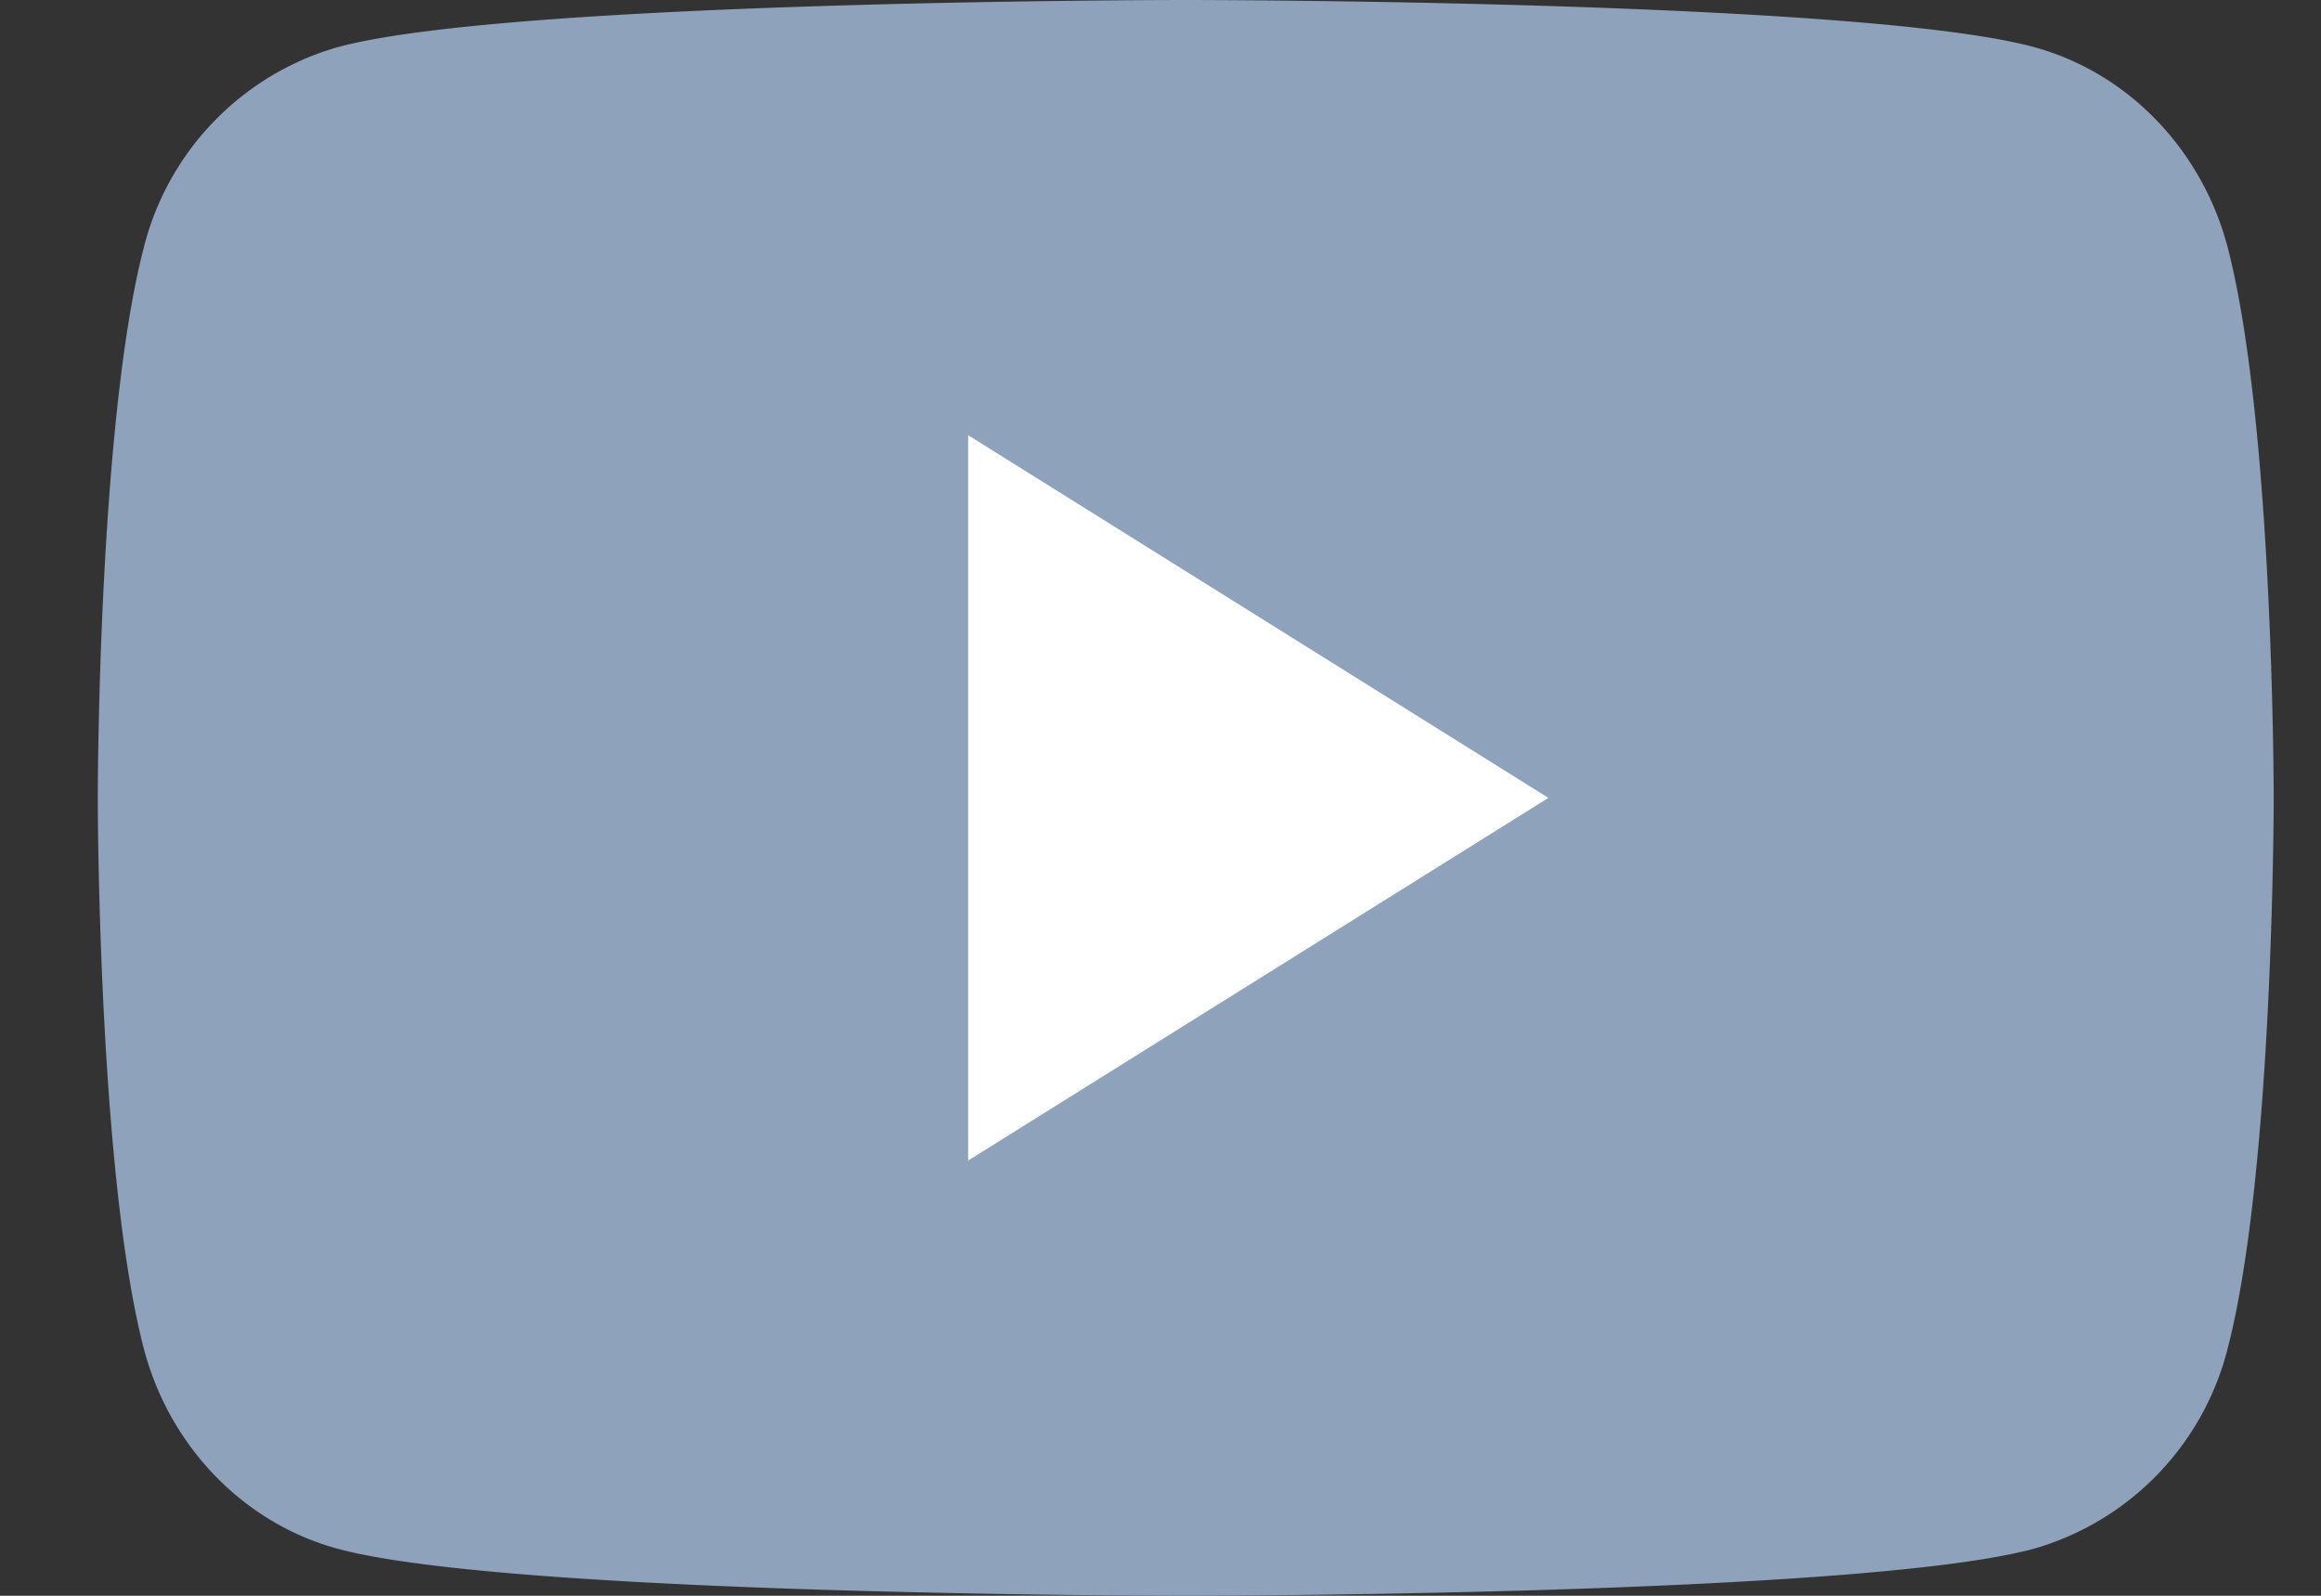 <svg width="16" height="11" viewBox="0 0 16 11" xmlns="http://www.w3.org/2000/svg">
    <rect x="0" y="0" width="16" height="11" fill="#333333" stroke="none"/>
    <g fill="none" fill-rule="evenodd">
        <path d="M15.36 1.718c-.173-.676-.68-1.209-1.326-1.39C12.864 0 8.174 0 8.174 0s-4.69 0-5.86.329a1.926 1.926 0 0 0-1.326 1.39C.674 2.943.674 5.5.674 5.5s0 2.557.314 3.783c.172.676.68 1.208 1.326 1.389 1.17.328 5.86.328 5.86.328s4.69 0 5.86-.328a1.927 1.927 0 0 0 1.326-1.39c.314-1.225.314-3.782.314-3.782s0-2.556-.314-3.782" fill="#8EA2BB"/>
        <path fill="#FFF" d="M6.674 8V3l4 2.5z"/>
    </g>
</svg>
